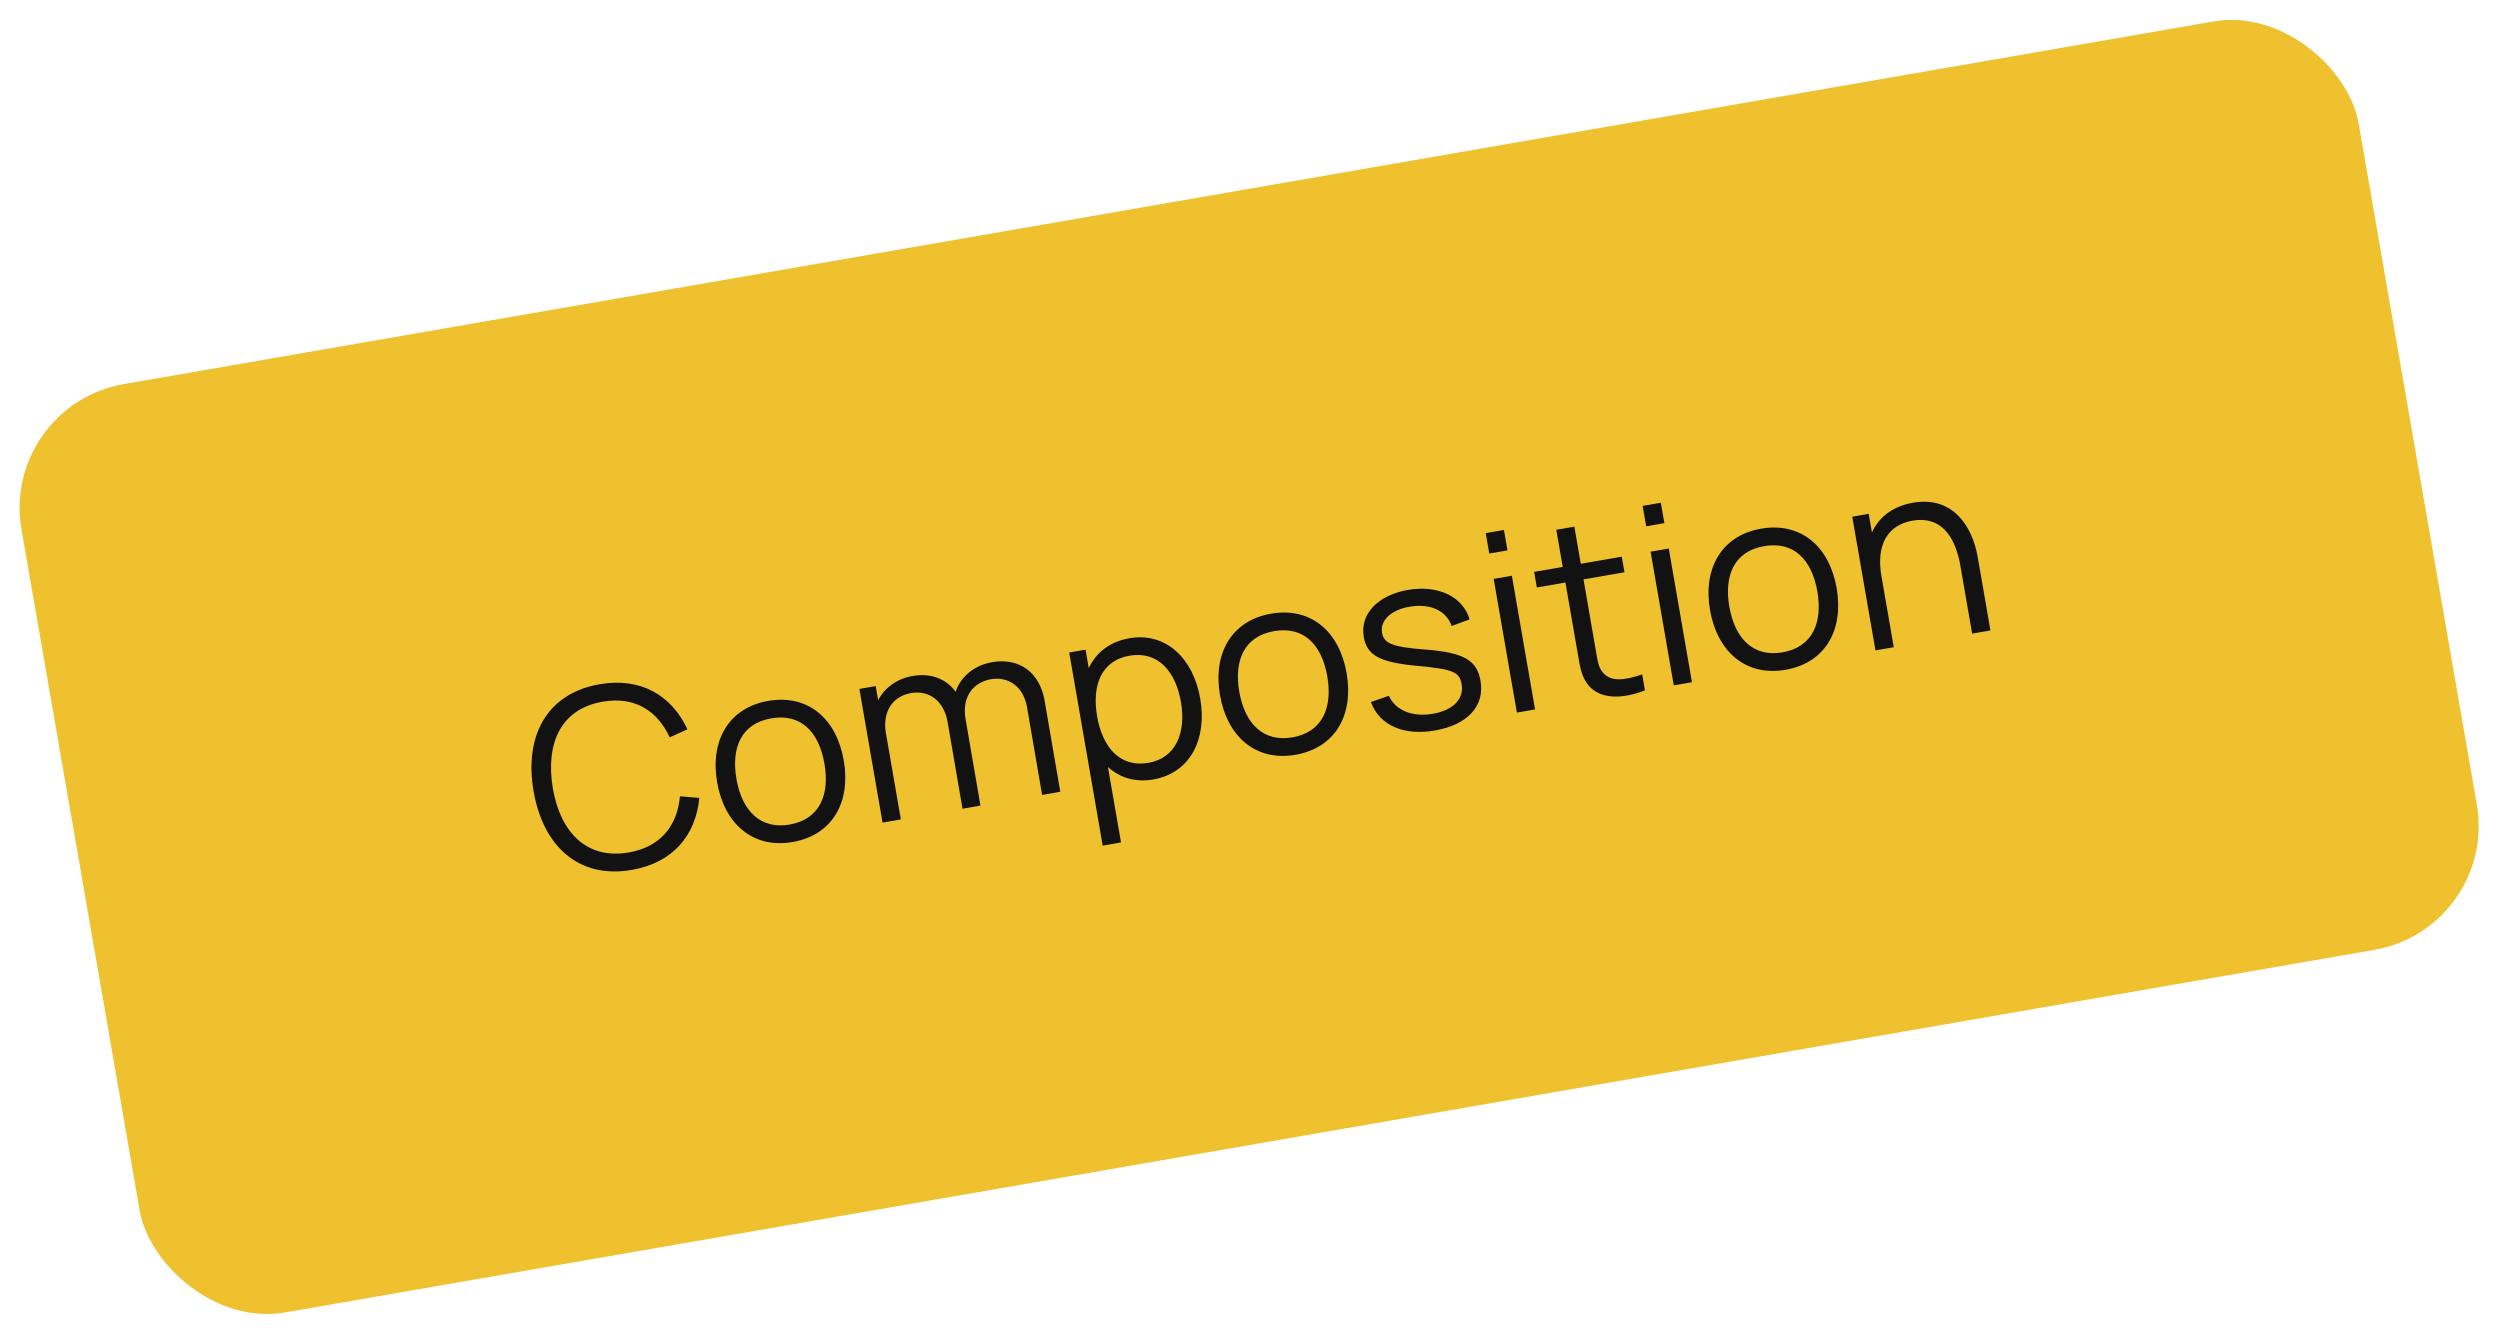 <?xml version="1.0" encoding="UTF-8"?> <svg xmlns="http://www.w3.org/2000/svg" width="199" height="107" viewBox="0 0 199 107" fill="none"> <rect y="32.284" width="188.821" height="75" rx="10" transform="rotate(-9.845 0 32.284)" fill="#EFC12E"></rect> <path d="M50.289 69.245C53.58 68.674 55.382 66.484 55.668 63.512L54.124 63.384C53.911 65.725 52.59 67.415 50.048 67.856C46.718 68.434 44.598 66.274 44.002 62.724C43.416 59.172 44.636 56.433 47.967 55.855C50.509 55.414 52.321 56.561 53.31 58.694L54.722 58.053C53.451 55.35 51.017 53.895 47.726 54.466C43.489 55.201 41.718 58.624 42.475 62.989C43.232 67.353 46.052 69.98 50.289 69.245Z" fill="#121212"></path> <path d="M63.094 67.024C66.247 66.477 67.744 63.873 67.163 60.523C66.592 57.232 64.338 55.238 61.146 55.792C58.033 56.332 56.503 58.922 57.084 62.272C57.656 65.572 59.922 67.575 63.094 67.024ZM58.621 62.005C58.19 59.522 59.003 57.595 61.387 57.181C63.732 56.774 65.182 58.228 65.626 60.79C66.062 63.302 65.218 65.225 62.853 65.635C60.548 66.035 59.065 64.567 58.621 62.005Z" fill="#121212"></path> <path d="M81.75 56.288L82.952 63.276L84.4 63.024L83.15 55.761C82.761 53.514 81.126 52.337 78.978 52.709C77.559 52.955 76.493 53.83 76.067 55.061C75.294 53.998 74.051 53.564 72.652 53.806C71.391 54.025 70.411 54.753 69.901 55.735L69.706 54.612L68.406 54.837L70.251 65.478L71.71 65.225L70.519 58.358C70.23 56.693 71.025 55.428 72.503 55.172C73.971 54.917 75.138 55.791 75.432 57.486L76.616 64.374L78.045 64.126L76.864 57.257C76.52 55.277 77.656 54.278 78.868 54.068C80.267 53.825 81.465 54.643 81.75 56.288Z" fill="#121212"></path> <path d="M91.795 62.046C94.78 61.528 96.092 58.794 95.539 55.602C94.988 52.429 92.822 50.298 89.906 50.804C88.329 51.077 87.252 51.944 86.665 53.182L86.41 51.714L85.109 51.94L87.775 67.311L89.234 67.058L88.193 61.057C89.131 61.899 90.356 62.296 91.795 62.046ZM87.331 57.025C86.897 54.523 87.686 52.579 89.903 52.194C92.189 51.798 93.585 53.464 94.001 55.868C94.422 58.292 93.63 60.337 91.413 60.722C89.147 61.115 87.758 59.488 87.331 57.025Z" fill="#121212"></path> <path d="M103.122 60.081C106.275 59.535 107.772 56.931 107.191 53.581C106.62 50.29 104.366 48.295 101.173 48.849C98.06 49.389 96.53 51.979 97.111 55.329C97.684 58.63 99.949 60.632 103.122 60.081ZM98.648 55.062C98.217 52.579 99.03 50.652 101.414 50.239C103.759 49.832 105.209 51.285 105.654 53.847C106.089 56.36 105.245 58.282 102.881 58.692C100.575 59.092 99.092 57.624 98.648 55.062Z" fill="#121212"></path> <path d="M114.213 58.148C116.824 57.695 118.198 56.198 117.849 54.188C117.564 52.542 116.516 51.943 113.45 51.703C110.828 51.508 110.159 51.218 110.012 50.371C109.838 49.366 110.766 48.515 112.278 48.283C113.88 48.036 115.126 48.611 115.55 49.827L116.982 49.304C116.444 47.489 114.473 46.542 112.069 46.959C109.665 47.376 108.241 48.882 108.556 50.695C108.814 52.182 109.822 52.728 112.844 53.006C115.67 53.267 116.174 53.484 116.345 54.469C116.547 55.632 115.678 56.533 114.062 56.814C112.407 57.101 111.072 56.541 110.556 55.382L109.121 55.885C109.819 57.743 111.72 58.58 114.213 58.148Z" fill="#121212"></path> <path d="M118.547 44.06L119.995 43.809L119.713 42.183L118.265 42.434L118.547 44.06ZM120.743 56.721L122.191 56.469L120.345 45.828L118.897 46.08L120.743 56.721Z" fill="#121212"></path> <path d="M130.938 54.952L130.718 53.681C129.233 54.192 128.174 54.285 127.547 53.48C127.212 53.071 127.154 52.503 126.999 51.606L126.047 46.118L129.308 45.553L129.093 44.311L125.831 44.877L125.319 41.921L123.88 42.17L124.393 45.126L122.117 45.521L122.332 46.763L124.608 46.368L125.57 51.915C125.752 52.959 125.834 53.727 126.353 54.438C127.299 55.736 129.2 55.639 130.938 54.952Z" fill="#121212"></path> <path d="M131.036 41.894L132.484 41.642L132.202 40.017L130.754 40.268L131.036 41.894ZM133.232 54.554L134.68 54.303L132.835 43.662L131.386 43.913L133.232 54.554Z" fill="#121212"></path> <path d="M142.129 53.316C145.282 52.769 146.779 50.165 146.198 46.815C145.627 43.524 143.373 41.53 140.181 42.083C137.067 42.623 135.537 45.213 136.118 48.563C136.691 51.864 138.956 53.866 142.129 53.316ZM137.656 48.296C137.225 45.813 138.037 43.886 140.422 43.473C142.767 43.066 144.217 44.52 144.661 47.081C145.097 49.594 144.253 51.516 141.888 51.926C139.583 52.326 138.1 50.858 137.656 48.296Z" fill="#121212"></path> <path d="M156.04 45.006L156.981 50.435L158.44 50.182L157.424 44.33C157.009 41.935 155.474 39.461 152.281 40.015C150.754 40.28 149.596 41.09 149.007 42.379L148.751 40.901L147.44 41.129L149.286 51.77L150.744 51.517L149.76 45.842C149.343 43.438 150.195 41.798 152.245 41.442C154.471 41.056 155.633 42.661 156.04 45.006Z" fill="#121212"></path> </svg> 